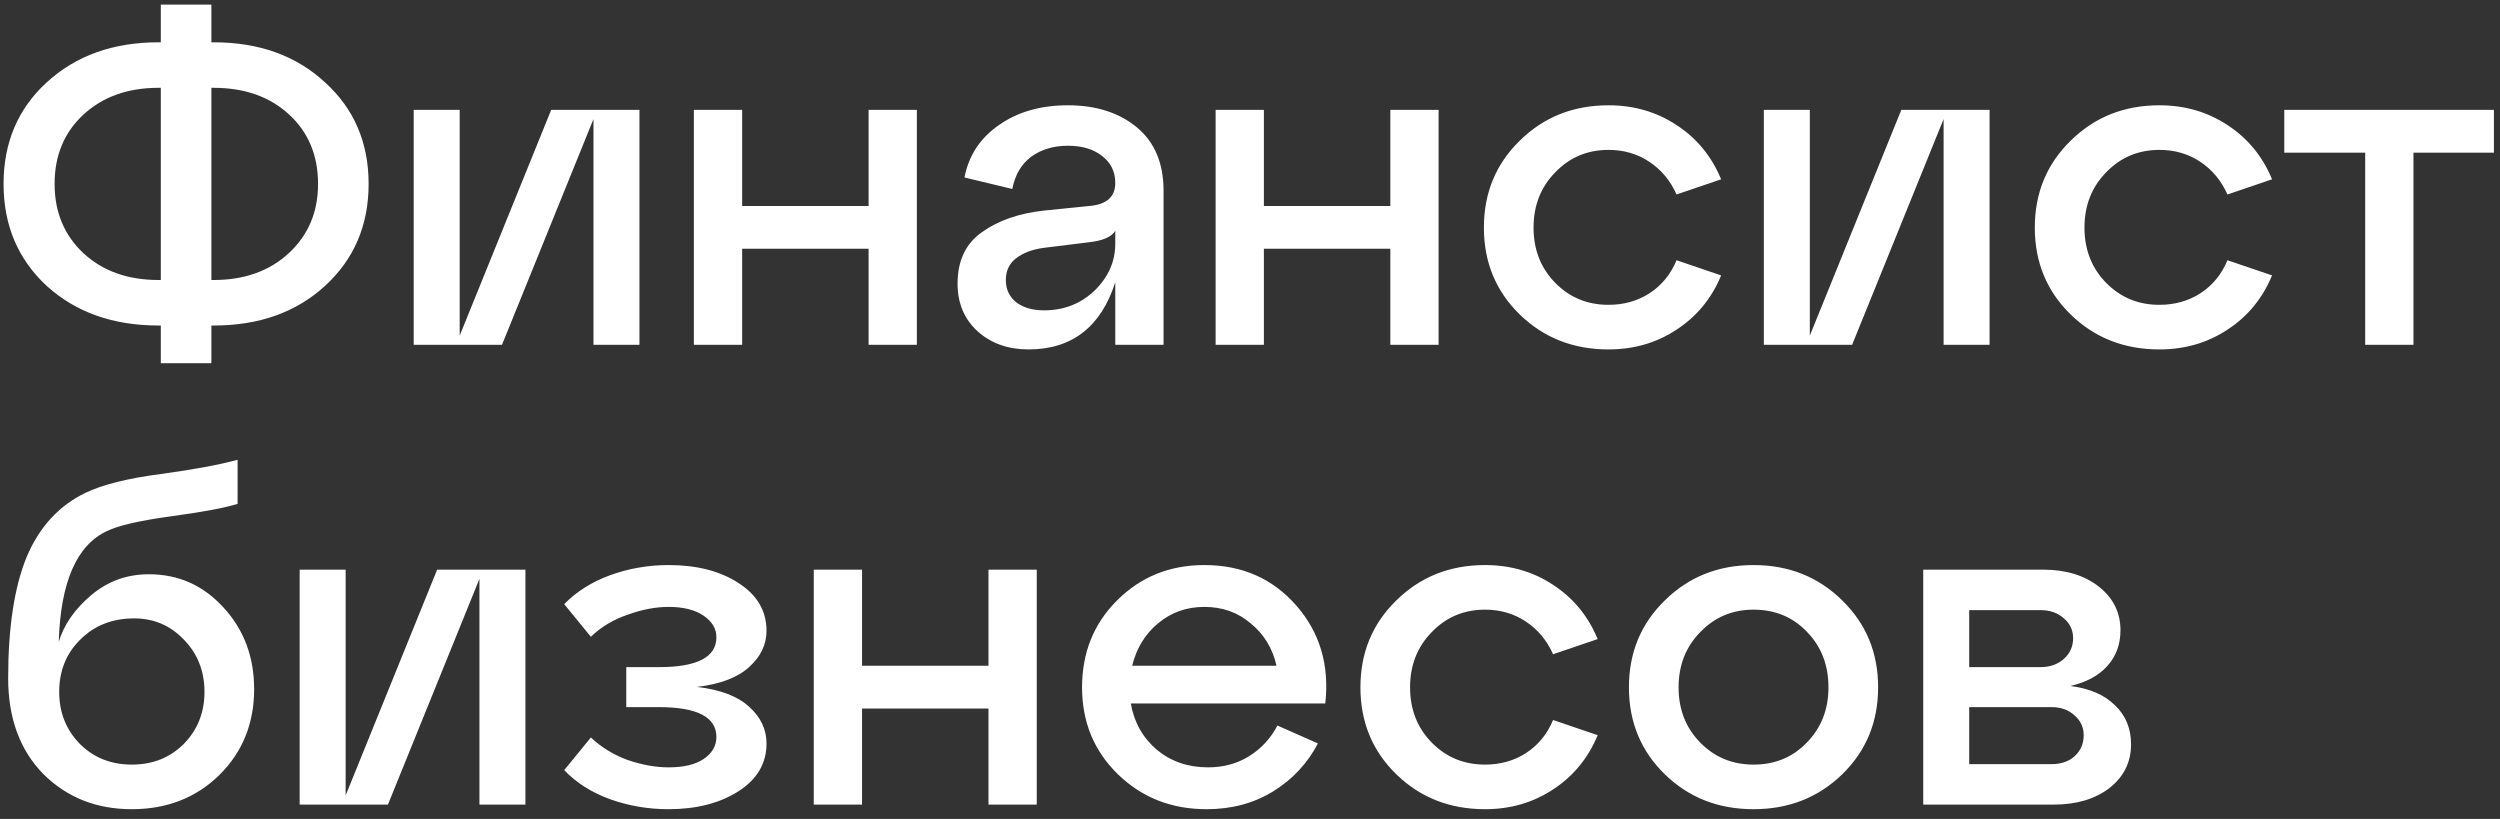 <?xml version="1.0" encoding="UTF-8"?> <svg xmlns="http://www.w3.org/2000/svg" width="174" height="57" viewBox="0 0 174 57" fill="none"><rect x="0" y="0" width="174" height="57" fill="#333333" stroke="none"/><path d="M14.712 2.944H14.872C18.029 2.944 20.611 3.872 22.616 5.728C24.643 7.563 25.656 9.92 25.656 12.8C25.656 15.68 24.643 18.048 22.616 19.904C20.611 21.739 18.029 22.656 14.872 22.656H14.712V25.28H11.192V22.656H11.032C7.875 22.656 5.283 21.739 3.256 19.904C1.251 18.048 0.248 15.68 0.248 12.8C0.248 9.92 1.251 7.563 3.256 5.728C5.283 3.872 7.875 2.944 11.032 2.944H11.192V0.32H14.712V2.944ZM11.032 19.488H11.192V6.112H11.032C8.899 6.112 7.16 6.731 5.816 7.968C4.472 9.205 3.8 10.816 3.8 12.8C3.8 14.763 4.472 16.373 5.816 17.632C7.16 18.869 8.899 19.488 11.032 19.488ZM14.712 19.488H14.872C17.005 19.488 18.744 18.869 20.088 17.632C21.453 16.373 22.136 14.763 22.136 12.8C22.136 10.816 21.464 9.205 20.12 7.968C18.776 6.731 17.027 6.112 14.872 6.112H14.712V19.488ZM31.994 23.36L38.362 7.648H44.506V24H41.306V8.288L34.938 24H28.794V7.648H31.994V23.36ZM51.654 24H48.294V7.648H51.654V14.336H60.454V7.648H63.814V24H60.454V17.312H51.654V24ZM74.327 7.328C76.289 7.328 77.889 7.84 79.127 8.864C80.364 9.888 80.983 11.36 80.983 13.28V24H77.623V19.648C76.62 22.763 74.604 24.32 71.575 24.32C70.167 24.32 68.993 23.904 68.055 23.072C67.116 22.219 66.647 21.109 66.647 19.744C66.647 18.144 67.212 16.949 68.343 16.16C69.473 15.349 70.913 14.848 72.663 14.656L75.831 14.336C77.025 14.229 77.623 13.696 77.623 12.736C77.623 11.947 77.313 11.317 76.695 10.848C76.097 10.379 75.308 10.144 74.327 10.144C73.324 10.144 72.471 10.4 71.767 10.912C71.084 11.424 70.647 12.171 70.455 13.152L67.127 12.352C67.425 10.816 68.225 9.6 69.527 8.704C70.828 7.787 72.428 7.328 74.327 7.328ZM72.663 21.6C74.049 21.6 75.223 21.141 76.183 20.224C77.143 19.285 77.623 18.197 77.623 16.96V16.064C77.367 16.491 76.748 16.757 75.767 16.864L72.663 17.248C71.852 17.355 71.201 17.6 70.711 17.984C70.241 18.347 70.007 18.848 70.007 19.488C70.007 20.128 70.241 20.64 70.711 21.024C71.201 21.408 71.852 21.6 72.663 21.6ZM87.967 24H84.607V7.648H87.967V14.336H96.767V7.648H100.127V24H96.767V17.312H87.967V24ZM105.775 21.888C104.111 20.267 103.279 18.251 103.279 15.84C103.279 13.429 104.111 11.413 105.775 9.792C107.439 8.149 109.498 7.328 111.951 7.328C113.722 7.328 115.301 7.787 116.687 8.704C118.095 9.621 119.13 10.88 119.791 12.48L116.687 13.536C116.261 12.576 115.631 11.819 114.799 11.264C113.967 10.709 113.018 10.432 111.951 10.432C110.479 10.432 109.242 10.955 108.239 12C107.237 13.024 106.735 14.304 106.735 15.84C106.735 17.376 107.237 18.656 108.239 19.68C109.242 20.704 110.479 21.216 111.951 21.216C113.018 21.216 113.967 20.949 114.799 20.416C115.653 19.861 116.282 19.093 116.687 18.112L119.791 19.168C119.13 20.768 118.095 22.027 116.687 22.944C115.301 23.861 113.722 24.32 111.951 24.32C109.498 24.32 107.439 23.509 105.775 21.888ZM125.963 23.36L132.331 7.648H138.475V24H135.275V8.288L128.907 24H122.763V7.648H125.963V23.36ZM144.119 21.888C142.455 20.267 141.623 18.251 141.623 15.84C141.623 13.429 142.455 11.413 144.119 9.792C145.783 8.149 147.842 7.328 150.295 7.328C152.066 7.328 153.644 7.787 155.031 8.704C156.439 9.621 157.474 10.88 158.135 12.48L155.031 13.536C154.604 12.576 153.975 11.819 153.143 11.264C152.311 10.709 151.362 10.432 150.295 10.432C148.823 10.432 147.586 10.955 146.583 12C145.58 13.024 145.079 14.304 145.079 15.84C145.079 17.376 145.58 18.656 146.583 19.68C147.586 20.704 148.823 21.216 150.295 21.216C151.362 21.216 152.311 20.949 153.143 20.416C153.996 19.861 154.626 19.093 155.031 18.112L158.135 19.168C157.474 20.768 156.439 22.027 155.031 22.944C153.644 23.861 152.066 24.32 150.295 24.32C147.842 24.32 145.783 23.509 144.119 21.888ZM167.977 24H164.617V10.624H158.985V7.648H173.577V10.624H167.977V24ZM10.36 39.968C12.429 39.968 14.168 40.747 15.576 42.304C16.984 43.84 17.688 45.728 17.688 47.968C17.688 50.357 16.877 52.352 15.256 53.952C13.635 55.531 11.608 56.32 9.176 56.32C6.701 56.32 4.643 55.499 3 53.856C1.379 52.192 0.568 49.973 0.568 47.2C0.568 43.68 0.995 40.875 1.848 38.784C2.723 36.693 4.088 35.2 5.944 34.304C7.139 33.728 8.888 33.291 11.192 32.992C13.517 32.672 15.299 32.341 16.536 32V35.072C15.64 35.349 14.093 35.637 11.896 35.936C9.72 36.235 8.237 36.576 7.448 36.96C5.336 37.941 4.216 40.512 4.088 44.672C4.451 43.477 5.197 42.4 6.328 41.44C7.48 40.459 8.824 39.968 10.36 39.968ZM5.56 51.776C6.52 52.736 7.725 53.216 9.176 53.216C10.627 53.216 11.832 52.736 12.792 51.776C13.752 50.795 14.232 49.589 14.232 48.16C14.232 46.709 13.752 45.493 12.792 44.512C11.853 43.531 10.701 43.04 9.336 43.04C7.821 43.04 6.573 43.531 5.592 44.512C4.611 45.472 4.12 46.688 4.12 48.16C4.12 49.589 4.6 50.795 5.56 51.776ZM24.057 55.36L30.425 39.648H36.569V56H33.369V40.288L27.001 56H20.857V39.648H24.057V55.36ZM48.517 47.808C50.138 48 51.343 48.459 52.133 49.184C52.943 49.909 53.349 50.763 53.349 51.744C53.349 53.131 52.698 54.24 51.397 55.072C50.095 55.904 48.474 56.32 46.533 56.32C45.103 56.32 43.738 56.085 42.437 55.616C41.157 55.147 40.101 54.475 39.269 53.6L41.125 51.328C41.85 52.011 42.703 52.533 43.685 52.896C44.687 53.237 45.637 53.408 46.533 53.408C47.578 53.408 48.389 53.216 48.965 52.832C49.562 52.427 49.861 51.915 49.861 51.296C49.861 49.909 48.527 49.216 45.861 49.216H43.589V46.432H45.861C48.527 46.432 49.861 45.739 49.861 44.352C49.861 43.755 49.562 43.253 48.965 42.848C48.367 42.443 47.557 42.24 46.533 42.24C45.637 42.24 44.687 42.421 43.685 42.784C42.682 43.125 41.829 43.637 41.125 44.32L39.269 42.048C40.122 41.173 41.189 40.501 42.469 40.032C43.77 39.563 45.125 39.328 46.533 39.328C48.495 39.328 50.117 39.744 51.397 40.576C52.698 41.408 53.349 42.517 53.349 43.904C53.349 44.864 52.943 45.707 52.133 46.432C51.343 47.157 50.138 47.616 48.517 47.808ZM59.998 56H56.638V39.648H59.998V46.336H68.798V39.648H72.158V56H68.798V49.312H59.998V56ZM83.823 39.328C86.447 39.328 88.58 40.267 90.222 42.144C91.865 44.021 92.537 46.293 92.239 48.96H78.703C78.937 50.283 79.545 51.36 80.526 52.192C81.508 53.003 82.692 53.408 84.079 53.408C85.145 53.408 86.094 53.152 86.927 52.64C87.78 52.107 88.441 51.392 88.91 50.496L91.727 51.744C91.001 53.131 89.966 54.24 88.623 55.072C87.278 55.904 85.732 56.32 83.983 56.32C81.529 56.32 79.471 55.509 77.806 53.888C76.142 52.267 75.311 50.251 75.311 47.84C75.311 45.429 76.121 43.413 77.743 41.792C79.385 40.149 81.412 39.328 83.823 39.328ZM83.823 42.24C82.585 42.24 81.508 42.624 80.591 43.392C79.695 44.139 79.097 45.12 78.799 46.336H88.847C88.569 45.12 87.972 44.139 87.055 43.392C86.159 42.624 85.081 42.24 83.823 42.24ZM97.181 53.888C95.517 52.267 94.686 50.251 94.686 47.84C94.686 45.429 95.517 43.413 97.181 41.792C98.846 40.149 100.904 39.328 103.358 39.328C105.128 39.328 106.707 39.787 108.094 40.704C109.502 41.621 110.536 42.88 111.198 44.48L108.094 45.536C107.667 44.576 107.038 43.819 106.206 43.264C105.374 42.709 104.424 42.432 103.358 42.432C101.886 42.432 100.648 42.955 99.645 44C98.643 45.024 98.141 46.304 98.141 47.84C98.141 49.376 98.643 50.656 99.645 51.68C100.648 52.704 101.886 53.216 103.358 53.216C104.424 53.216 105.374 52.949 106.206 52.416C107.059 51.861 107.688 51.093 108.094 50.112L111.198 51.168C110.536 52.768 109.502 54.027 108.094 54.944C106.707 55.861 105.128 56.32 103.358 56.32C100.904 56.32 98.846 55.509 97.181 53.888ZM115.869 53.888C114.205 52.267 113.373 50.251 113.373 47.84C113.373 45.429 114.205 43.413 115.869 41.792C117.533 40.149 119.592 39.328 122.045 39.328C124.498 39.328 126.557 40.149 128.221 41.792C129.885 43.413 130.717 45.429 130.717 47.84C130.717 50.251 129.885 52.267 128.221 53.888C126.557 55.509 124.498 56.32 122.045 56.32C119.592 56.32 117.533 55.509 115.869 53.888ZM118.333 44C117.33 45.024 116.829 46.304 116.829 47.84C116.829 49.376 117.33 50.656 118.333 51.68C119.336 52.704 120.573 53.216 122.045 53.216C123.538 53.216 124.776 52.704 125.757 51.68C126.76 50.656 127.261 49.376 127.261 47.84C127.261 46.283 126.76 44.992 125.757 43.968C124.776 42.944 123.538 42.432 122.045 42.432C120.573 42.432 119.336 42.955 118.333 44ZM144.097 47.744C145.441 47.915 146.475 48.363 147.201 49.088C147.947 49.792 148.321 50.699 148.321 51.808C148.321 53.045 147.819 54.059 146.817 54.848C145.814 55.616 144.523 56 142.945 56H133.857V39.648H142.209C143.787 39.648 145.078 40.043 146.081 40.832C147.083 41.621 147.585 42.635 147.585 43.872C147.585 44.853 147.275 45.685 146.657 46.368C146.059 47.029 145.206 47.488 144.097 47.744ZM142.017 42.464H137.057V46.432H142.017C142.678 46.432 143.222 46.24 143.649 45.856C144.075 45.472 144.289 44.992 144.289 44.416C144.289 43.861 144.075 43.403 143.649 43.04C143.222 42.656 142.678 42.464 142.017 42.464ZM137.057 53.184H142.785C143.446 53.184 143.979 53.003 144.385 52.64C144.811 52.256 145.025 51.765 145.025 51.168C145.025 50.613 144.811 50.155 144.385 49.792C143.979 49.408 143.446 49.216 142.785 49.216H137.057V53.184Z" fill="white"></path></svg> 